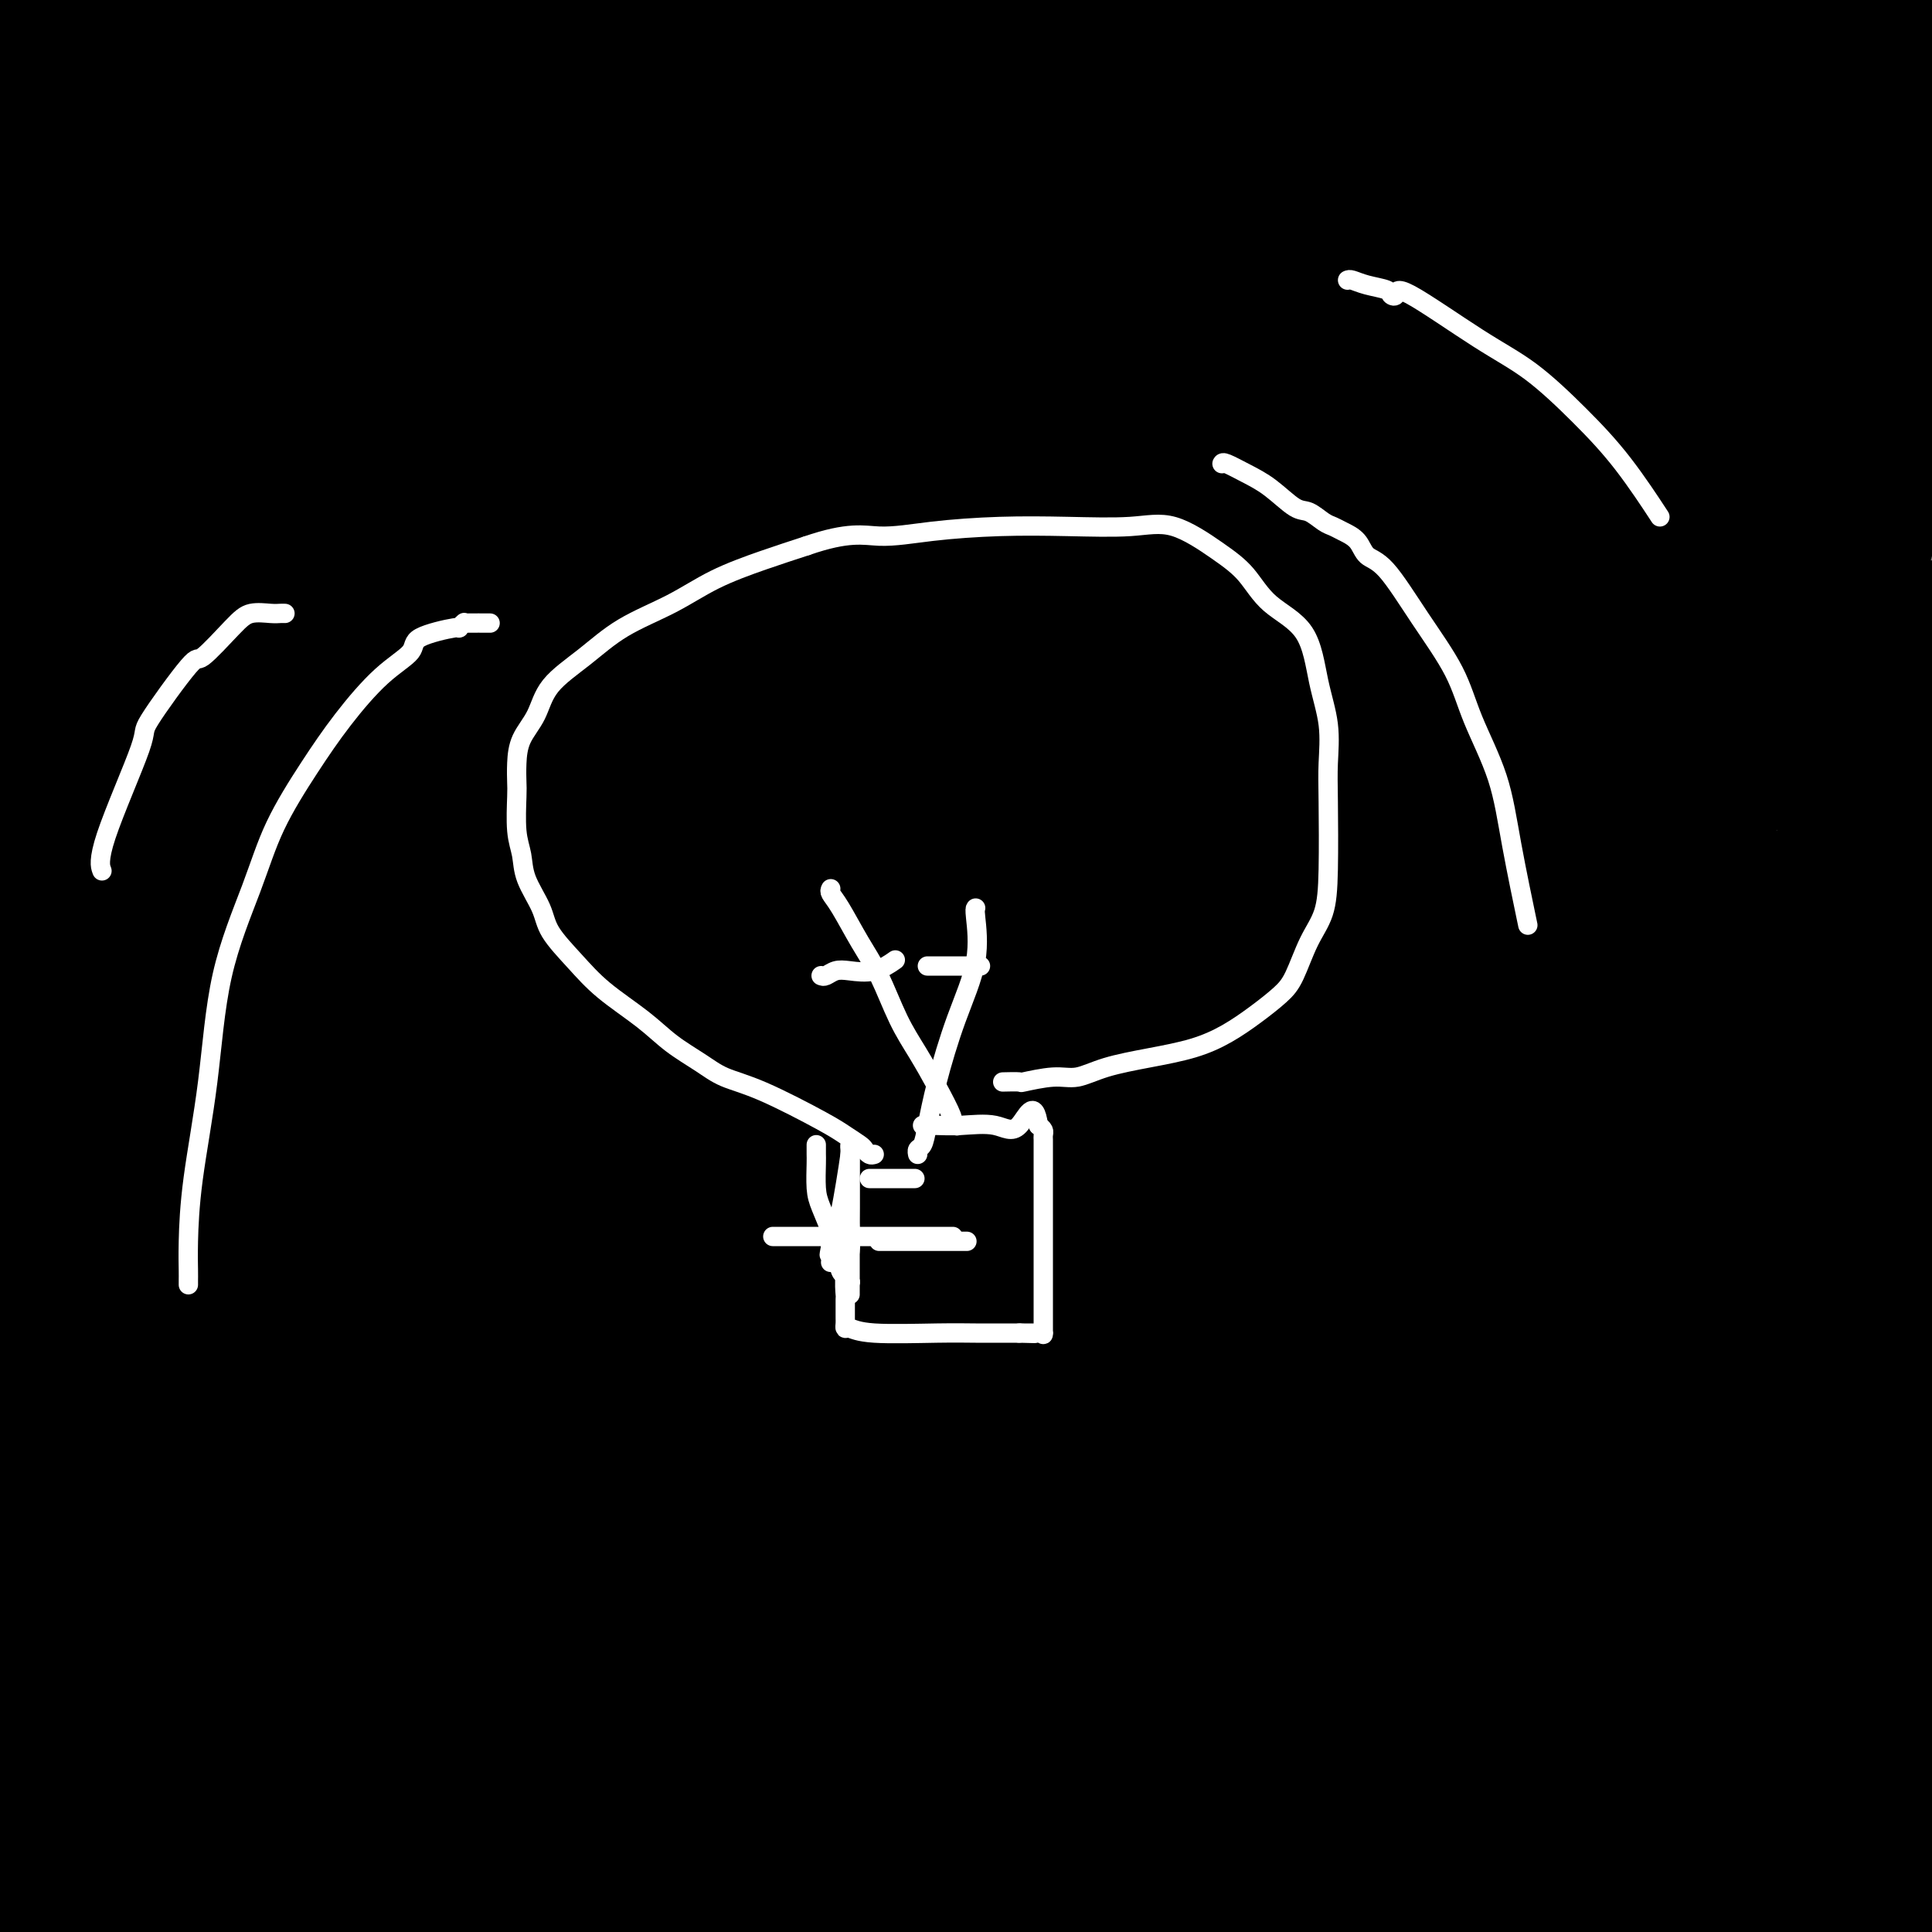 <svg viewBox='0 0 400 400' version='1.1' xmlns='http://www.w3.org/2000/svg' xmlns:xlink='http://www.w3.org/1999/xlink'><rect x="0" y="0" width="400" height="400" fill="#808080" stroke="none"/><g fill='none' stroke='#000000' stroke-width='28' stroke-linecap='round' stroke-linejoin='round'><path d='M50,96c-0.036,0.577 -0.071,1.153 0,2c0.071,0.847 0.249,1.964 0,2c-0.249,0.036 -0.927,-1.010 0,1c0.927,2.010 3.457,7.074 6,11c2.543,3.926 5.099,6.714 9,10c3.901,3.286 9.146,7.072 18,11c8.854,3.928 21.317,8.000 39,12c17.683,4.000 40.585,7.928 66,10c25.415,2.072 53.342,2.289 82,3c28.658,0.711 58.045,1.918 87,0c28.955,-1.918 57.477,-6.959 86,-12'/><path d='M381,130c9.123,0.098 18.246,0.196 0,0c-18.246,-0.196 -63.861,-0.687 -103,1c-39.139,1.687 -71.801,5.552 -102,9c-30.199,3.448 -57.936,6.479 -80,9c-22.064,2.521 -38.454,4.532 -48,6c-9.546,1.468 -12.247,2.395 -14,3c-1.753,0.605 -2.558,0.889 -3,1c-0.442,0.111 -0.522,0.048 1,0c1.522,-0.048 4.644,-0.080 5,0c0.356,0.080 -2.056,0.272 10,-2c12.056,-2.272 38.579,-7.008 63,-11c24.421,-3.992 46.742,-7.241 74,-12c27.258,-4.759 59.455,-11.030 89,-16c29.545,-4.970 56.438,-8.641 75,-11c18.562,-2.359 28.793,-3.408 34,-4c5.207,-0.592 5.391,-0.728 6,-1c0.609,-0.272 1.644,-0.681 -2,0c-3.644,0.681 -11.968,2.450 -32,8c-20.032,5.550 -51.771,14.879 -88,25c-36.229,10.121 -76.946,21.032 -116,31c-39.054,9.968 -76.444,18.991 -106,27c-29.556,8.009 -51.278,15.005 -73,22'/><path d='M9,227c-8.577,-0.131 -17.155,-0.262 0,0c17.155,0.262 60.041,0.915 100,-1c39.959,-1.915 76.989,-6.400 116,-11c39.011,-4.600 80.003,-9.314 110,-14c29.997,-4.686 48.998,-9.343 68,-14'/><path d='M319,193c9.733,-1.156 19.467,-2.311 0,0c-19.467,2.311 -68.133,8.089 -132,18c-63.867,9.911 -142.933,23.956 -222,38'/><path d='M195,244c-20.501,4.329 -41.001,8.658 0,0c41.001,-8.658 143.504,-30.303 176,-36c32.496,-5.697 -5.016,4.552 -1,0c4.016,-4.552 49.559,-23.907 -16,3c-65.559,26.907 -242.222,100.074 -295,127c-52.778,26.926 18.327,7.609 54,0c35.673,-7.609 35.912,-3.510 47,-4c11.088,-0.490 33.025,-5.569 50,-9c16.975,-3.431 28.987,-5.216 41,-7'/><path d='M251,318c16.800,-2.924 13.299,-2.233 13,-2c-0.299,0.233 2.605,0.008 2,0c-0.605,-0.008 -4.717,0.201 -13,2c-8.283,1.799 -20.736,5.190 -34,9c-13.264,3.810 -27.337,8.040 -45,13c-17.663,4.960 -38.915,10.649 -57,16c-18.085,5.351 -33.002,10.362 -43,14c-9.998,3.638 -15.076,5.903 -18,7c-2.924,1.097 -3.692,1.028 -4,1c-0.308,-0.028 -0.154,-0.014 0,0'/><path d='M83,361c0.801,0.113 1.601,0.226 1,0c-0.601,-0.226 -2.604,-0.793 6,-1c8.604,-0.207 27.814,-0.056 47,0c19.186,0.056 38.349,0.015 62,0c23.651,-0.015 51.791,-0.004 84,0c32.209,0.004 68.488,0.001 103,0c34.512,-0.001 67.256,-0.001 100,0'/><path d='M368,367c6.586,-0.517 13.173,-1.035 0,0c-13.173,1.035 -46.105,3.622 -72,6c-25.895,2.378 -44.752,4.547 -62,6c-17.248,1.453 -32.888,2.192 -45,3c-12.112,0.808 -20.697,1.687 -27,2c-6.303,0.313 -10.324,0.059 -12,0c-1.676,-0.059 -1.007,0.075 -1,0c0.007,-0.075 -0.649,-0.360 2,0c2.649,0.360 8.602,1.364 21,2c12.398,0.636 31.241,0.902 53,1c21.759,0.098 46.435,0.026 74,0c27.565,-0.026 58.019,-0.008 84,0c25.981,0.008 47.491,0.004 69,0'/><path d='M332,392c14.512,0.000 29.024,0.000 0,0c-29.024,0.000 -101.583,0.000 -152,0c-50.417,0.000 -78.690,0.000 -109,0c-30.310,0.000 -62.655,0.000 -95,0'/><path d='M121,389c-9.761,0.423 -19.521,0.845 0,0c19.521,-0.845 68.325,-2.959 107,-5c38.675,-2.041 67.221,-4.011 87,-5c19.779,-0.989 30.793,-0.997 37,-1c6.207,-0.003 7.609,-0.001 8,0c0.391,0.001 -0.230,0.000 -1,0c-0.770,-0.000 -1.691,-0.000 -7,0c-5.309,0.000 -15.007,-0.000 -28,0c-12.993,0.000 -29.282,0.000 -46,0c-16.718,-0.000 -33.864,-0.000 -49,0c-15.136,0.000 -28.261,0.002 -54,0c-25.739,-0.002 -64.094,-0.006 -86,0c-21.906,0.006 -27.365,0.023 -33,0c-5.635,-0.023 -11.445,-0.087 -14,0c-2.555,0.087 -1.854,0.326 -1,0c0.854,-0.326 1.862,-1.216 5,-2c3.138,-0.784 8.408,-1.461 19,-3c10.592,-1.539 26.507,-3.940 47,-6c20.493,-2.060 45.565,-3.779 73,-7c27.435,-3.221 57.232,-7.944 90,-13c32.768,-5.056 68.505,-10.445 100,-15c31.495,-4.555 58.747,-8.278 86,-12'/><path d='M318,318c12.286,-0.786 24.571,-1.571 0,0c-24.571,1.571 -86.000,5.500 -140,9c-54.000,3.500 -100.571,6.571 -144,9c-43.429,2.429 -83.714,4.214 -124,6'/><path d='M52,298c-8.148,0.718 -16.297,1.435 0,0c16.297,-1.435 57.038,-5.023 93,-9c35.962,-3.977 67.144,-8.344 99,-12c31.856,-3.656 64.384,-6.600 91,-9c26.616,-2.400 47.319,-4.257 59,-5c11.681,-0.743 14.341,-0.371 17,0'/><path d='M386,263c4.142,0.008 8.284,0.016 0,0c-8.284,-0.016 -28.994,-0.056 -67,0c-38.006,0.056 -93.309,0.207 -134,1c-40.691,0.793 -66.769,2.226 -96,4c-29.231,1.774 -61.616,3.887 -94,6'/><path d='M48,256c-15.157,1.849 -30.314,3.698 0,0c30.314,-3.698 106.098,-12.942 154,-19c47.902,-6.058 67.921,-8.929 90,-13c22.079,-4.071 46.217,-9.342 62,-12c15.783,-2.658 23.209,-2.702 27,-3c3.791,-0.298 3.945,-0.850 4,-1c0.055,-0.150 0.011,0.100 -3,0c-3.011,-0.100 -8.989,-0.552 -25,0c-16.011,0.552 -42.055,2.106 -70,5c-27.945,2.894 -57.789,7.126 -90,10c-32.211,2.874 -66.788,4.389 -100,5c-33.212,0.611 -65.061,0.317 -91,2c-25.939,1.683 -45.970,5.341 -66,9'/><path d='M27,213c-6.928,1.169 -13.857,2.338 0,0c13.857,-2.338 48.499,-8.182 80,-13c31.501,-4.818 59.861,-8.611 87,-13c27.139,-4.389 53.058,-9.373 75,-14c21.942,-4.627 39.908,-8.896 50,-11c10.092,-2.104 12.309,-2.043 14,-2c1.691,0.043 2.855,0.067 2,0c-0.855,-0.067 -3.730,-0.227 -12,0c-8.270,0.227 -21.934,0.840 -42,2c-20.066,1.160 -46.533,2.868 -74,5c-27.467,2.132 -55.933,4.689 -85,7c-29.067,2.311 -58.733,4.374 -81,6c-22.267,1.626 -37.133,2.813 -52,4'/><path d='M26,170c-1.464,0.328 -2.927,0.655 0,0c2.927,-0.655 10.245,-2.294 22,-5c11.755,-2.706 27.949,-6.480 55,-13c27.051,-6.520 64.961,-15.785 92,-23c27.039,-7.215 43.208,-12.378 60,-18c16.792,-5.622 34.206,-11.702 46,-15c11.794,-3.298 17.966,-3.812 21,-4c3.034,-0.188 2.928,-0.048 3,0c0.072,0.048 0.321,0.006 -1,0c-1.321,-0.006 -4.213,0.025 -6,0c-1.787,-0.025 -2.471,-0.106 -13,0c-10.529,0.106 -30.905,0.400 -54,0c-23.095,-0.400 -48.910,-1.492 -75,0c-26.090,1.492 -52.454,5.569 -86,9c-33.546,3.431 -74.273,6.215 -115,9'/><path d='M8,100c-7.021,1.123 -14.041,2.246 0,0c14.041,-2.246 49.145,-7.860 84,-13c34.855,-5.140 69.461,-9.807 108,-15c38.539,-5.193 81.011,-10.912 119,-17c37.989,-6.088 71.494,-12.544 105,-19'/><path d='M386,22c6.033,0.061 12.066,0.121 0,0c-12.066,-0.121 -42.232,-0.425 -68,0c-25.768,0.425 -47.138,1.578 -71,2c-23.862,0.422 -50.216,0.113 -69,0c-18.784,-0.113 -29.999,-0.030 -37,0c-7.001,0.030 -9.790,0.008 -11,0c-1.210,-0.008 -0.842,-0.002 0,0c0.842,0.002 2.157,0.001 6,0c3.843,-0.001 10.214,-0.000 16,0c5.786,0.000 10.987,0.000 22,0c11.013,-0.000 27.839,-0.000 38,0c10.161,0.000 13.659,0.000 16,0c2.341,-0.000 3.526,-0.000 4,0c0.474,0.000 0.237,0.000 0,0'/><path d='M12,61c-1.631,0.124 -3.262,0.248 0,0c3.262,-0.248 11.418,-0.868 20,-1c8.582,-0.132 17.590,0.224 29,0c11.410,-0.224 25.223,-1.030 41,-2c15.777,-0.970 33.517,-2.106 54,-4c20.483,-1.894 43.708,-4.545 66,-7c22.292,-2.455 43.652,-4.713 61,-6c17.348,-1.287 30.686,-1.602 40,-2c9.314,-0.398 14.604,-0.877 18,-1c3.396,-0.123 4.898,0.111 4,0c-0.898,-0.111 -4.196,-0.566 -9,-1c-4.804,-0.434 -11.115,-0.848 -18,-1c-6.885,-0.152 -14.344,-0.041 -26,0c-11.656,0.041 -27.508,0.011 -43,0c-15.492,-0.011 -30.624,-0.003 -45,0c-14.376,0.003 -27.998,0.002 -40,0c-12.002,-0.002 -22.386,-0.005 -31,0c-8.614,0.005 -15.458,0.019 -20,0c-4.542,-0.019 -6.782,-0.072 -8,0c-1.218,0.072 -1.415,0.267 -2,0c-0.585,-0.267 -1.557,-0.998 0,-1c1.557,-0.002 5.642,0.723 12,0c6.358,-0.723 14.988,-2.895 28,-4c13.012,-1.105 30.405,-1.141 49,-1c18.595,0.141 38.391,0.461 58,0c19.609,-0.461 39.031,-1.703 54,-3c14.969,-1.297 25.484,-2.648 36,-4'/><path d='M340,23c15.655,-1.309 9.792,-1.083 8,-1c-1.792,0.083 0.488,0.022 -1,0c-1.488,-0.022 -6.742,-0.006 -16,0c-9.258,0.006 -22.519,0.002 -39,0c-16.481,-0.002 -36.183,-0.000 -55,0c-18.817,0.000 -36.750,0.000 -53,0c-16.250,-0.000 -30.818,-0.000 -45,0c-14.182,0.000 -27.980,0.000 -38,0c-10.020,-0.000 -16.263,-0.000 -22,0c-5.737,0.000 -10.967,0.000 -14,0c-3.033,-0.000 -3.869,-0.000 -4,0c-0.131,0.000 0.442,0.000 -1,0c-1.442,-0.000 -4.898,-0.000 -8,0c-3.102,0.000 -5.849,0.000 -9,0c-3.151,-0.000 -6.705,-0.000 -11,0c-4.295,0.000 -9.333,0.000 -14,0c-4.667,-0.000 -8.965,-0.000 -12,0c-3.035,0.000 -4.808,0.001 -5,0c-0.192,-0.001 1.196,-0.004 6,0c4.804,0.004 13.025,0.015 20,0c6.975,-0.015 12.703,-0.057 35,0c22.297,0.057 61.162,0.211 91,0c29.838,-0.211 50.647,-0.789 73,-1c22.353,-0.211 46.249,-0.057 66,0c19.751,0.057 35.357,0.016 45,0c9.643,-0.016 13.321,-0.008 17,0'/><path d='M354,21c55.714,-0.155 18.500,-0.041 3,0c-15.500,0.041 -9.284,0.011 -7,0c2.284,-0.011 0.637,-0.003 -20,0c-20.637,0.003 -60.264,0.001 -76,0c-15.736,-0.001 -7.583,-0.000 -35,0c-27.417,0.000 -90.405,0.000 -135,0c-44.595,-0.000 -70.798,-0.000 -97,0'/><path d='M40,12c-11.333,1.067 -22.667,2.133 0,0c22.667,-2.133 79.333,-7.467 117,-11c37.667,-3.533 56.333,-5.267 75,-7'/><path d='M388,1c5.243,-0.577 10.487,-1.153 0,0c-10.487,1.153 -36.704,4.036 -61,7c-24.296,2.964 -46.670,6.010 -71,9c-24.330,2.990 -50.616,5.923 -75,9c-24.384,3.077 -46.865,6.296 -65,9c-18.135,2.704 -31.925,4.893 -38,6c-6.075,1.107 -4.435,1.133 -4,1c0.435,-0.133 -0.333,-0.427 2,0c2.333,0.427 7.769,1.573 16,2c8.231,0.427 19.258,0.135 37,0c17.742,-0.135 42.200,-0.113 71,0c28.800,0.113 61.943,0.318 97,0c35.057,-0.318 72.029,-1.159 109,-2'/><path d='M323,55c9.451,-1.273 18.903,-2.545 0,0c-18.903,2.545 -66.159,8.909 -107,15c-40.841,6.091 -75.265,11.909 -107,18c-31.735,6.091 -60.781,12.455 -79,16c-18.219,3.545 -25.609,4.273 -33,5'/><path d='M7,111c-3.571,-0.124 -7.143,-0.249 0,0c7.143,0.249 25.000,0.871 51,1c26.000,0.129 60.144,-0.233 95,0c34.856,0.233 70.423,1.063 108,-1c37.577,-2.063 77.165,-7.018 107,-10c29.835,-2.982 49.918,-3.991 70,-5'/><path d='M368,97c12.638,-1.415 25.277,-2.829 0,0c-25.277,2.829 -88.468,9.903 -134,15c-45.532,5.097 -73.405,8.217 -89,10c-15.595,1.783 -18.911,2.230 -40,5c-21.089,2.770 -59.950,7.862 -77,10c-17.050,2.138 -12.288,1.322 -11,1c1.288,-0.322 -0.897,-0.151 -1,0c-0.103,0.151 1.878,0.280 5,0c3.122,-0.280 7.387,-0.971 12,-2c4.613,-1.029 9.575,-2.395 14,-4c4.425,-1.605 8.313,-3.448 12,-5c3.687,-1.552 7.172,-2.814 9,-4c1.828,-1.186 1.997,-2.295 2,-3c0.003,-0.705 -0.162,-1.005 0,-2c0.162,-0.995 0.651,-2.684 0,-4c-0.651,-1.316 -2.442,-2.260 -6,-5c-3.558,-2.740 -8.884,-7.276 -12,-11c-3.116,-3.724 -4.021,-6.635 -6,-10c-1.979,-3.365 -5.031,-7.182 -8,-11c-2.969,-3.818 -5.853,-7.636 -9,-12c-3.147,-4.364 -6.556,-9.273 -10,-13c-3.444,-3.727 -6.921,-6.271 -9,-8c-2.079,-1.729 -2.759,-2.644 -3,-3c-0.241,-0.356 -0.045,-0.152 0,0c0.045,0.152 -0.063,0.254 0,2c0.063,1.746 0.295,5.138 0,13c-0.295,7.862 -1.118,20.194 0,29c1.118,8.806 4.177,14.088 6,19c1.823,4.912 2.412,9.456 3,14'/><path d='M16,118c1.663,7.444 1.320,9.554 2,12c0.680,2.446 2.383,5.226 3,7c0.617,1.774 0.147,2.540 0,3c-0.147,0.460 0.027,0.615 0,0c-0.027,-0.615 -0.256,-1.999 0,-5c0.256,-3.001 0.996,-7.619 0,-19c-0.996,-11.381 -3.730,-29.526 -7,-44c-3.270,-14.474 -7.077,-25.278 -10,-35c-2.923,-9.722 -4.961,-18.361 -7,-27'/><path d='M7,17c-0.999,-2.067 -1.997,-4.134 0,0c1.997,4.134 6.990,14.470 11,22c4.010,7.530 7.037,12.253 11,17c3.963,4.747 8.861,9.519 12,12c3.139,2.481 4.518,2.670 6,3c1.482,0.330 3.065,0.801 4,1c0.935,0.199 1.221,0.124 2,0c0.779,-0.124 2.051,-0.299 3,-1c0.949,-0.701 1.574,-1.928 2,-4c0.426,-2.072 0.654,-4.990 1,-8c0.346,-3.010 0.812,-6.111 1,-9c0.188,-2.889 0.099,-5.566 0,-7c-0.099,-1.434 -0.207,-1.623 0,-2c0.207,-0.377 0.728,-0.940 0,-1c-0.728,-0.060 -2.707,0.385 -5,2c-2.293,1.615 -4.902,4.400 -9,8c-4.098,3.600 -9.685,8.015 -12,11c-2.315,2.985 -1.358,4.541 -1,6c0.358,1.459 0.116,2.823 0,4c-0.116,1.177 -0.108,2.168 0,3c0.108,0.832 0.315,1.504 1,2c0.685,0.496 1.846,0.816 3,1c1.154,0.184 2.299,0.230 4,0c1.701,-0.230 3.958,-0.738 6,-2c2.042,-1.262 3.871,-3.280 5,-5c1.129,-1.720 1.560,-3.144 2,-5c0.440,-1.856 0.889,-4.144 1,-8c0.111,-3.856 -0.114,-9.281 0,-13c0.114,-3.719 0.569,-5.732 0,-8c-0.569,-2.268 -2.163,-4.791 -4,-7c-1.837,-2.209 -3.919,-4.105 -6,-6'/><path d='M45,23c-2.879,-3.083 -5.076,-4.292 -7,-5c-1.924,-0.708 -3.577,-0.917 -5,-1c-1.423,-0.083 -2.618,-0.039 -3,0c-0.382,0.039 0.047,0.075 -1,0c-1.047,-0.075 -3.572,-0.261 -6,0c-2.428,0.261 -4.759,0.970 -7,2c-2.241,1.030 -4.390,2.383 -6,3c-1.610,0.617 -2.680,0.498 -3,0c-0.320,-0.498 0.111,-1.376 0,-3c-0.111,-1.624 -0.763,-3.994 -1,-6c-0.237,-2.006 -0.060,-3.648 0,-5c0.060,-1.352 0.003,-2.415 0,-3c-0.003,-0.585 0.047,-0.693 0,-1c-0.047,-0.307 -0.193,-0.814 0,-1c0.193,-0.186 0.724,-0.050 1,0c0.276,0.050 0.297,0.016 1,0c0.703,-0.016 2.089,-0.013 4,0c1.911,0.013 4.349,0.035 8,0c3.651,-0.035 8.517,-0.128 14,0c5.483,0.128 11.583,0.478 18,1c6.417,0.522 13.151,1.218 22,2c8.849,0.782 19.814,1.652 33,2c13.186,0.348 28.593,0.174 44,0'/><path d='M151,8c28.069,0.710 39.740,-0.016 54,0c14.260,0.016 31.108,0.774 56,0c24.892,-0.774 57.826,-3.078 79,-6c21.174,-2.922 30.587,-6.461 40,-10'/><path d='M364,2c4.461,-2.318 8.921,-4.636 0,0c-8.921,4.636 -31.225,16.226 -69,27c-37.775,10.774 -91.022,20.733 -125,27c-33.978,6.267 -48.685,8.842 -60,10c-11.315,1.158 -19.236,0.899 -24,1c-4.764,0.101 -6.371,0.563 -7,1c-0.629,0.437 -0.279,0.848 0,1c0.279,0.152 0.487,0.046 4,0c3.513,-0.046 10.331,-0.033 18,0c7.669,0.033 16.190,0.086 31,0c14.810,-0.086 35.908,-0.312 56,0c20.092,0.312 39.179,1.161 75,-1c35.821,-2.161 88.378,-7.332 119,-11c30.622,-3.668 39.311,-5.834 48,-8'/><path d='M305,73c2.681,-0.365 5.362,-0.729 0,0c-5.362,0.729 -18.766,2.552 -41,6c-22.234,3.448 -53.298,8.521 -80,13c-26.702,4.479 -49.041,8.363 -70,14c-20.959,5.637 -40.536,13.025 -49,16c-8.464,2.975 -5.814,1.536 -4,1c1.814,-0.536 2.791,-0.168 7,0c4.209,0.168 11.649,0.138 24,0c12.351,-0.138 29.613,-0.382 48,0c18.387,0.382 37.897,1.391 60,0c22.103,-1.391 46.797,-5.182 73,-9c26.203,-3.818 53.915,-7.662 76,-11c22.085,-3.338 38.542,-6.169 55,-9'/><path d='M327,93c1.585,-0.000 3.170,-0.000 0,0c-3.170,0.000 -11.094,0.000 -35,0c-23.906,-0.000 -63.795,-0.000 -86,0c-22.205,0.000 -26.726,0.000 -32,0c-5.274,-0.000 -11.300,-0.000 -14,0c-2.700,0.000 -2.073,0.001 -2,0c0.073,-0.001 -0.407,-0.004 0,0c0.407,0.004 1.702,0.015 5,0c3.298,-0.015 8.599,-0.054 12,0c3.401,0.054 4.903,0.202 6,0c1.097,-0.202 1.789,-0.755 2,-1c0.211,-0.245 -0.058,-0.181 -2,-1c-1.942,-0.819 -5.557,-2.522 -10,-4c-4.443,-1.478 -9.713,-2.731 -16,-4c-6.287,-1.269 -13.592,-2.552 -22,-4c-8.408,-1.448 -17.921,-3.060 -28,-5c-10.079,-1.940 -20.724,-4.209 -29,-6c-8.276,-1.791 -14.182,-3.103 -20,-5c-5.818,-1.897 -11.549,-4.380 -16,-6c-4.451,-1.620 -7.623,-2.377 -10,-3c-2.377,-0.623 -3.959,-1.110 -5,-2c-1.041,-0.890 -1.539,-2.182 -2,-3c-0.461,-0.818 -0.883,-1.161 -2,-2c-1.117,-0.839 -2.929,-2.172 -4,-3c-1.071,-0.828 -1.400,-1.150 -3,-2c-1.600,-0.850 -4.469,-2.229 -6,-3c-1.531,-0.771 -1.723,-0.935 -1,-1c0.723,-0.065 2.362,-0.033 4,0'/><path d='M11,38c3.060,-0.337 9.211,-0.678 15,0c5.789,0.678 11.216,2.377 25,3c13.784,0.623 35.924,0.171 49,0c13.076,-0.171 17.089,-0.061 25,0c7.911,0.061 19.719,0.072 25,0c5.281,-0.072 4.036,-0.228 4,0c-0.036,0.228 1.137,0.839 2,1c0.863,0.161 1.414,-0.129 2,0c0.586,0.129 1.206,0.675 5,2c3.794,1.325 10.763,3.427 18,5c7.237,1.573 14.743,2.618 27,4c12.257,1.382 29.265,3.102 48,4c18.735,0.898 39.198,0.972 62,1c22.802,0.028 47.943,0.008 78,0c30.057,-0.008 65.028,-0.004 100,0'/><path d='M374,76c3.967,0.000 7.934,0.000 0,0c-7.934,0.000 -27.770,0.000 -44,0c-16.230,0.000 -28.854,0.000 -38,0c-9.146,0.000 -14.813,0.000 -19,0c-4.187,0.000 -6.894,0.000 -8,0c-1.106,0.000 -0.611,0.000 -1,0c-0.389,0.000 -1.661,0.000 1,0c2.661,0.000 9.255,0.000 17,0c7.745,0.000 16.641,0.000 41,0c24.359,0.000 64.179,0.000 104,0'/><path d='M296,83c11.589,-0.893 23.179,-1.786 0,0c-23.179,1.786 -81.125,6.250 -131,10c-49.875,3.750 -91.679,6.786 -131,9c-39.321,2.214 -76.161,3.607 -113,5'/><path d='M-1,114c-13.481,-0.000 -26.962,-0.000 0,0c26.962,0.000 94.366,0.002 130,0c35.634,-0.002 39.499,-0.006 43,0c3.501,0.006 6.638,0.022 8,0c1.362,-0.022 0.949,-0.081 -2,0c-2.949,0.081 -8.435,0.303 -15,1c-6.565,0.697 -14.209,1.869 -22,2c-7.791,0.131 -15.727,-0.779 -28,0c-12.273,0.779 -28.881,3.248 -47,6c-18.119,2.752 -37.748,5.786 -58,9c-20.252,3.214 -41.126,6.607 -62,10'/><path d='M16,159c-2.103,-0.026 -4.206,-0.051 0,0c4.206,0.051 14.720,0.180 22,0c7.280,-0.180 11.326,-0.668 14,-1c2.674,-0.332 3.977,-0.510 4,-1c0.023,-0.490 -1.234,-1.294 -4,-2c-2.766,-0.706 -7.040,-1.313 -12,-2c-4.960,-0.687 -10.605,-1.454 -17,-2c-6.395,-0.546 -13.542,-0.870 -23,-1c-9.458,-0.130 -21.229,-0.065 -33,0'/><path d='M4,150c-2.507,0.002 -5.014,0.004 0,0c5.014,-0.004 17.549,-0.015 26,0c8.451,0.015 12.817,0.057 15,0c2.183,-0.057 2.183,-0.211 2,0c-0.183,0.211 -0.549,0.788 -9,3c-8.451,2.212 -24.986,6.061 -38,9c-13.014,2.939 -22.507,4.970 -32,7'/><path d='M30,175c-6.447,-0.018 -12.893,-0.035 0,0c12.893,0.035 45.126,0.123 75,-2c29.874,-2.123 57.389,-6.456 90,-10c32.611,-3.544 70.317,-6.298 106,-10c35.683,-3.702 69.341,-8.351 103,-13'/><path d='M365,113c5.845,-0.800 11.690,-1.601 0,0c-11.690,1.601 -40.915,5.603 -58,8c-17.085,2.397 -22.030,3.188 -25,4c-2.970,0.812 -3.964,1.643 -5,2c-1.036,0.357 -2.112,0.239 -1,0c1.112,-0.239 4.414,-0.600 7,0c2.586,0.600 4.455,2.161 12,3c7.545,0.839 20.765,0.957 32,1c11.235,0.043 20.486,0.012 31,0c10.514,-0.012 22.290,-0.003 32,0c9.710,0.003 17.355,0.002 25,0'/><path d='M394,130c4.488,0.003 8.975,0.007 0,0c-8.975,-0.007 -31.413,-0.024 -45,0c-13.587,0.024 -18.324,0.091 -22,0c-3.676,-0.091 -6.291,-0.339 -8,0c-1.709,0.339 -2.512,1.264 -1,1c1.512,-0.264 5.338,-1.718 9,-3c3.662,-1.282 7.160,-2.392 12,-4c4.840,-1.608 11.021,-3.714 17,-5c5.979,-1.286 11.757,-1.751 17,-3c5.243,-1.249 9.951,-3.280 12,-4c2.049,-0.720 1.437,-0.128 1,0c-0.437,0.128 -0.701,-0.208 -1,0c-0.299,0.208 -0.632,0.959 -2,2c-1.368,1.041 -3.770,2.373 -6,4c-2.230,1.627 -4.288,3.549 -6,5c-1.712,1.451 -3.078,2.431 -4,3c-0.922,0.569 -1.399,0.727 -2,1c-0.601,0.273 -1.326,0.661 -1,1c0.326,0.339 1.703,0.630 3,1c1.297,0.370 2.513,0.820 13,1c10.487,0.180 30.243,0.090 50,0'/><path d='M392,149c4.672,-1.550 9.345,-3.101 0,0c-9.345,3.101 -32.706,10.852 -50,17c-17.294,6.148 -28.521,10.691 -38,14c-9.479,3.309 -17.211,5.384 -20,6c-2.789,0.616 -0.636,-0.226 3,0c3.636,0.226 8.756,1.519 14,2c5.244,0.481 10.612,0.150 19,0c8.388,-0.150 19.797,-0.117 34,-1c14.203,-0.883 31.201,-2.681 45,-4c13.799,-1.319 24.400,-2.160 35,-3'/><path d='M390,195c9.576,-1.804 19.151,-3.609 0,0c-19.151,3.609 -67.030,12.631 -89,17c-21.970,4.369 -18.032,4.083 -24,6c-5.968,1.917 -21.841,6.036 -30,8c-8.159,1.964 -8.604,1.772 -9,2c-0.396,0.228 -0.743,0.875 -1,1c-0.257,0.125 -0.425,-0.273 6,0c6.425,0.273 19.444,1.218 32,0c12.556,-1.218 24.650,-4.597 41,-8c16.350,-3.403 36.957,-6.829 56,-10c19.043,-3.171 36.521,-6.085 54,-9'/><path d='M363,227c0.865,-0.247 1.729,-0.493 0,0c-1.729,0.493 -6.052,1.726 -25,8c-18.948,6.274 -52.522,17.590 -70,24c-17.478,6.410 -18.860,7.916 -21,9c-2.140,1.084 -5.037,1.748 -6,2c-0.963,0.252 0.008,0.093 2,0c1.992,-0.093 5.003,-0.119 10,-1c4.997,-0.881 11.979,-2.618 23,-5c11.021,-2.382 26.083,-5.411 43,-9c16.917,-3.589 35.691,-7.740 53,-11c17.309,-3.260 33.155,-5.630 49,-8'/><path d='M394,247c13.164,-3.251 26.329,-6.501 0,0c-26.329,6.501 -92.151,22.754 -123,30c-30.849,7.246 -26.724,5.486 -43,10c-16.276,4.514 -52.955,15.300 -80,23c-27.045,7.700 -44.458,12.312 -55,15c-10.542,2.688 -14.213,3.452 -16,4c-1.787,0.548 -1.689,0.880 -1,1c0.689,0.120 1.971,0.028 7,0c5.029,-0.028 13.805,0.008 28,-2c14.195,-2.008 33.807,-6.058 56,-10c22.193,-3.942 46.966,-7.774 69,-11c22.034,-3.226 41.328,-5.844 58,-9c16.672,-3.156 30.722,-6.850 39,-9c8.278,-2.150 10.784,-2.756 13,-3c2.216,-0.244 4.140,-0.126 3,0c-1.140,0.126 -5.346,0.258 -8,1c-2.654,0.742 -3.757,2.093 -25,9c-21.243,6.907 -62.627,19.371 -95,27c-32.373,7.629 -55.736,10.422 -80,14c-24.264,3.578 -49.428,7.940 -65,11c-15.572,3.060 -21.553,4.816 -25,6c-3.447,1.184 -4.360,1.795 -5,2c-0.640,0.205 -1.007,0.003 1,0c2.007,-0.003 6.386,0.191 10,0c3.614,-0.191 6.461,-0.769 8,-1c1.539,-0.231 1.769,-0.116 2,0'/><path d='M67,355c3.643,-0.142 2.249,0.003 1,0c-1.249,-0.003 -2.354,-0.156 -3,0c-0.646,0.156 -0.833,0.619 -9,0c-8.167,-0.619 -24.314,-2.321 -32,-3c-7.686,-0.679 -6.910,-0.337 -10,-2c-3.090,-1.663 -10.045,-5.332 -17,-9'/><path d='M1,345c-0.121,-0.197 -0.241,-0.394 0,0c0.241,0.394 0.845,1.379 1,2c0.155,0.621 -0.138,0.878 0,1c0.138,0.122 0.706,0.111 1,-1c0.294,-1.111 0.313,-3.320 1,-7c0.687,-3.680 2.040,-8.831 3,-14c0.960,-5.169 1.525,-10.355 2,-17c0.475,-6.645 0.859,-14.750 1,-22c0.141,-7.250 0.039,-13.644 0,-19c-0.039,-5.356 -0.014,-9.675 0,-13c0.014,-3.325 0.017,-5.658 0,-7c-0.017,-1.342 -0.054,-1.694 0,-1c0.054,0.694 0.200,2.433 0,7c-0.200,4.567 -0.746,11.960 -2,23c-1.254,11.040 -3.215,25.726 -5,38c-1.785,12.274 -3.392,22.137 -5,32'/><path d='M0,353c-0.684,2.562 -1.367,5.124 0,0c1.367,-5.124 4.786,-17.935 9,-30c4.214,-12.065 9.224,-23.383 14,-33c4.776,-9.617 9.318,-17.532 13,-24c3.682,-6.468 6.503,-11.488 8,-14c1.497,-2.512 1.669,-2.517 2,-3c0.331,-0.483 0.820,-1.443 1,-1c0.180,0.443 0.050,2.290 0,7c-0.050,4.710 -0.021,12.283 0,20c0.021,7.717 0.034,15.578 0,23c-0.034,7.422 -0.114,14.404 0,20c0.114,5.596 0.423,9.804 0,13c-0.423,3.196 -1.579,5.378 -2,7c-0.421,1.622 -0.108,2.682 0,3c0.108,0.318 0.010,-0.106 0,-1c-0.010,-0.894 0.067,-2.257 0,-8c-0.067,-5.743 -0.277,-15.865 0,-23c0.277,-7.135 1.040,-11.284 2,-16c0.960,-4.716 2.117,-10.000 3,-13c0.883,-3.000 1.491,-3.715 1,-4c-0.491,-0.285 -2.080,-0.138 -4,2c-1.920,2.138 -4.171,6.268 -7,12c-2.829,5.732 -6.237,13.066 -10,21c-3.763,7.934 -7.882,16.467 -12,25'/><path d='M18,336c-5.600,11.422 -8.600,16.978 -12,23c-3.400,6.022 -7.200,12.511 -11,19'/><path d='M1,386c-2.057,1.648 -4.115,3.295 0,0c4.115,-3.295 14.402,-11.533 28,-21c13.598,-9.467 30.506,-20.164 52,-31c21.494,-10.836 47.575,-21.812 70,-31c22.425,-9.188 41.195,-16.589 57,-23c15.805,-6.411 28.645,-11.832 34,-14c5.355,-2.168 3.226,-1.085 1,-1c-2.226,0.085 -4.548,-0.830 -8,0c-3.452,0.830 -8.033,3.403 -13,6c-4.967,2.597 -10.320,5.218 -21,11c-10.680,5.782 -26.686,14.727 -43,23c-16.314,8.273 -32.936,15.876 -47,22c-14.064,6.124 -25.572,10.770 -33,14c-7.428,3.230 -10.778,5.043 -13,6c-2.222,0.957 -3.318,1.056 -4,1c-0.682,-0.056 -0.950,-0.268 0,-2c0.950,-1.732 3.120,-4.983 5,-8c1.880,-3.017 3.472,-5.800 5,-9c1.528,-3.200 2.992,-6.819 4,-9c1.008,-2.181 1.559,-2.925 2,-4c0.441,-1.075 0.773,-2.482 1,-4c0.227,-1.518 0.351,-3.148 0,-4c-0.351,-0.852 -1.175,-0.926 -2,-1'/><path d='M76,307c-0.971,-1.393 -2.897,-0.374 -4,0c-1.103,0.374 -1.382,0.103 -2,0c-0.618,-0.103 -1.575,-0.039 -2,0c-0.425,0.039 -0.318,0.052 -1,0c-0.682,-0.052 -2.154,-0.168 -1,1c1.154,1.168 4.935,3.620 8,5c3.065,1.380 5.414,1.689 5,2c-0.414,0.311 -3.593,0.623 9,1c12.593,0.377 40.957,0.819 53,1c12.043,0.181 7.764,0.100 29,0c21.236,-0.100 67.987,-0.219 102,-1c34.013,-0.781 55.290,-2.223 78,-3c22.710,-0.777 46.855,-0.888 71,-1'/><path d='M363,337c2.334,-0.686 4.667,-1.372 0,0c-4.667,1.372 -16.335,4.802 -39,10c-22.665,5.198 -56.329,12.162 -81,17c-24.671,4.838 -40.351,7.548 -52,9c-11.649,1.452 -19.267,1.646 -23,2c-3.733,0.354 -3.582,0.867 -4,1c-0.418,0.133 -1.407,-0.116 -1,0c0.407,0.116 2.208,0.597 5,0c2.792,-0.597 6.575,-2.271 12,-3c5.425,-0.729 12.493,-0.512 22,-2c9.507,-1.488 21.451,-4.682 35,-7c13.549,-2.318 28.701,-3.759 44,-6c15.299,-2.241 30.745,-5.280 47,-8c16.255,-2.720 33.319,-5.121 41,-6c7.681,-0.879 5.978,-0.237 6,0c0.022,0.237 1.768,0.069 1,0c-0.768,-0.069 -4.049,-0.040 -7,0c-2.951,0.040 -5.572,0.090 -8,0c-2.428,-0.090 -4.665,-0.320 -6,0c-1.335,0.320 -1.770,1.191 -1,0c0.770,-1.191 2.745,-4.444 4,-6c1.255,-1.556 1.790,-1.414 3,-3c1.210,-1.586 3.096,-4.899 4,-8c0.904,-3.101 0.825,-5.991 1,-8c0.175,-2.009 0.604,-3.136 0,-5c-0.604,-1.864 -2.239,-4.463 -3,-6c-0.761,-1.537 -0.646,-2.010 -1,-3c-0.354,-0.990 -1.177,-2.495 -2,-4'/><path d='M360,301c-1.153,-3.702 -1.037,-3.958 -1,-5c0.037,-1.042 -0.005,-2.869 0,-5c0.005,-2.131 0.057,-4.566 0,-7c-0.057,-2.434 -0.224,-4.869 1,-8c1.224,-3.131 3.838,-6.960 5,-9c1.162,-2.040 0.870,-2.291 1,-4c0.130,-1.709 0.681,-4.878 1,-6c0.319,-1.122 0.408,-0.199 1,0c0.592,0.199 1.689,-0.325 3,2c1.311,2.325 2.836,7.499 5,14c2.164,6.501 4.967,14.327 9,23c4.033,8.673 9.295,18.192 13,25c3.705,6.808 5.852,10.904 8,15'/><path d='M393,245c0.307,3.135 0.614,6.271 0,0c-0.614,-6.271 -2.151,-21.948 -4,-35c-1.849,-13.052 -4.012,-23.480 -5,-32c-0.988,-8.520 -0.801,-15.134 -1,-20c-0.199,-4.866 -0.785,-7.985 -1,-10c-0.215,-2.015 -0.057,-2.926 0,-3c0.057,-0.074 0.015,0.688 0,4c-0.015,3.312 -0.004,9.174 0,18c0.004,8.826 -0.000,20.615 0,33c0.000,12.385 0.004,25.364 0,38c-0.004,12.636 -0.016,24.928 0,35c0.016,10.072 0.059,17.926 0,25c-0.059,7.074 -0.221,13.370 0,18c0.221,4.630 0.823,7.595 1,9c0.177,1.405 -0.072,1.249 0,1c0.072,-0.249 0.464,-0.592 1,-4c0.536,-3.408 1.215,-9.882 2,-17c0.785,-7.118 1.675,-14.881 2,-24c0.325,-9.119 0.086,-19.594 0,-31c-0.086,-11.406 -0.020,-23.744 0,-36c0.020,-12.256 -0.006,-24.430 0,-34c0.006,-9.570 0.043,-16.534 0,-23c-0.043,-6.466 -0.165,-12.433 0,-16c0.165,-3.567 0.619,-4.733 1,-5c0.381,-0.267 0.691,0.367 1,1'/><path d='M390,137c0.111,-19.837 -0.613,2.569 0,15c0.613,12.431 2.562,14.885 3,21c0.438,6.115 -0.633,15.891 0,23c0.633,7.109 2.972,11.550 0,28c-2.972,16.450 -11.255,44.910 -15,57c-3.745,12.090 -2.951,7.809 -4,15c-1.049,7.191 -3.941,25.853 -5,35c-1.059,9.147 -0.284,8.778 0,10c0.284,1.222 0.076,4.034 0,6c-0.076,1.966 -0.020,3.086 0,4c0.020,0.914 0.006,1.624 0,2c-0.006,0.376 -0.002,0.419 0,1c0.002,0.581 0.003,1.700 0,2c-0.003,0.300 -0.011,-0.218 0,0c0.011,0.218 0.041,1.172 0,2c-0.041,0.828 -0.154,1.528 0,2c0.154,0.472 0.576,0.714 1,1c0.424,0.286 0.851,0.617 1,1c0.149,0.383 0.021,0.819 0,1c-0.021,0.181 0.064,0.109 1,-1c0.936,-1.109 2.723,-3.253 5,-6c2.277,-2.747 5.044,-6.095 8,-9c2.956,-2.905 6.102,-5.366 8,-7c1.898,-1.634 2.550,-2.440 3,-3c0.450,-0.560 0.700,-0.874 1,-1c0.300,-0.126 0.650,-0.063 1,0'/><path d='M398,336c4.264,-4.093 0.924,-1.824 0,0c-0.924,1.824 0.567,3.203 1,4c0.433,0.797 -0.193,1.013 0,2c0.193,0.987 1.204,2.744 0,4c-1.204,1.256 -4.622,2.011 -7,3c-2.378,0.989 -3.717,2.212 -14,2c-10.283,-0.212 -29.510,-1.860 -40,-3c-10.490,-1.140 -12.242,-1.774 -15,-3c-2.758,-1.226 -6.520,-3.046 -10,-5c-3.480,-1.954 -6.676,-4.044 -8,-5c-1.324,-0.956 -0.775,-0.779 -1,-1c-0.225,-0.221 -1.224,-0.842 -3,-2c-1.776,-1.158 -4.330,-2.855 -5,-4c-0.670,-1.145 0.545,-1.739 -5,-3c-5.545,-1.261 -17.849,-3.189 -29,-4c-11.151,-0.811 -21.148,-0.504 -35,0c-13.852,0.504 -31.558,1.206 -48,3c-16.442,1.794 -31.622,4.680 -41,7c-9.378,2.320 -12.956,4.075 -15,5c-2.044,0.925 -2.554,1.021 -3,1c-0.446,-0.021 -0.826,-0.159 -1,0c-0.174,0.159 -0.141,0.613 0,1c0.141,0.387 0.389,0.705 1,1c0.611,0.295 1.585,0.568 3,1c1.415,0.432 3.269,1.024 7,2c3.731,0.976 9.337,2.336 15,3c5.663,0.664 11.384,0.632 20,1c8.616,0.368 20.127,1.138 33,0c12.873,-1.138 27.106,-4.182 40,-7c12.894,-2.818 24.447,-5.409 36,-8'/><path d='M274,331c18.386,-4.480 26.352,-8.181 34,-11c7.648,-2.819 14.978,-4.756 20,-6c5.022,-1.244 7.737,-1.797 9,-2c1.263,-0.203 1.075,-0.058 1,0c-0.075,0.058 -0.038,0.029 0,0'/></g>
<g fill='none' stroke='#FFFFFF' stroke-width='4' stroke-linecap='round' stroke-linejoin='round'><path d='M176,239c-0.002,-0.085 -0.004,-0.169 0,2c0.004,2.169 0.015,6.592 0,9c-0.015,2.408 -0.057,2.800 0,4c0.057,1.200 0.211,3.208 0,5c-0.211,1.792 -0.789,3.369 -1,5c-0.211,1.631 -0.056,3.315 0,4c0.056,0.685 0.015,0.370 0,1c-0.015,0.630 -0.002,2.206 0,3c0.002,0.794 -0.006,0.805 0,1c0.006,0.195 0.026,0.574 0,1c-0.026,0.426 -0.097,0.899 0,1c0.097,0.101 0.364,-0.169 1,0c0.636,0.169 1.641,0.777 5,1c3.359,0.223 9.071,0.060 13,0c3.929,-0.060 6.074,-0.016 8,0c1.926,0.016 3.634,0.004 5,0c1.366,-0.004 2.390,-0.001 3,0c0.610,0.001 0.805,0.001 1,0'/><path d='M211,276c5.804,0.155 2.316,0.042 1,0c-1.316,-0.042 -0.458,-0.012 0,0c0.458,0.012 0.515,0.006 1,0c0.485,-0.006 1.398,-0.012 2,0c0.602,0.012 0.893,0.043 1,0c0.107,-0.043 0.029,-0.159 0,0c-0.029,0.159 -0.008,0.594 0,0c0.008,-0.594 0.002,-2.218 0,-4c-0.002,-1.782 -0.001,-3.722 0,-6c0.001,-2.278 0.000,-4.894 0,-7c-0.000,-2.106 -0.000,-3.702 0,-6c0.000,-2.298 0.000,-5.298 0,-7c-0.000,-1.702 0.000,-2.106 0,-3c-0.000,-0.894 -0.000,-2.277 0,-3c0.000,-0.723 0.000,-0.785 0,-1c-0.000,-0.215 -0.000,-0.582 0,-1c0.000,-0.418 0.001,-0.885 0,-1c-0.001,-0.115 -0.003,0.124 0,0c0.003,-0.124 0.011,-0.611 0,-1c-0.011,-0.389 -0.041,-0.682 0,-1c0.041,-0.318 0.155,-0.662 0,-1c-0.155,-0.338 -0.577,-0.669 -1,-1'/><path d='M215,233c-0.851,-6.033 -2.480,-1.617 -4,0c-1.520,1.617 -2.933,0.433 -5,0c-2.067,-0.433 -4.789,-0.116 -7,0c-2.211,0.116 -3.912,0.031 -5,0c-1.088,-0.031 -1.562,-0.008 -2,0c-0.438,0.008 -0.839,0.002 -1,0c-0.161,-0.002 -0.080,-0.001 0,0'/><path d='M180,244c0.437,0.000 0.874,0.000 1,0c0.126,0.000 -0.060,0.000 0,0c0.060,-0.000 0.367,-0.000 1,0c0.633,0.000 1.594,0.000 3,0c1.406,0.000 3.259,-0.000 4,0c0.741,0.000 0.371,0.000 0,0'/><path d='M160,256c0.248,0.000 0.497,0.000 1,0c0.503,0.000 1.261,0.000 2,0c0.739,0.000 1.460,0.000 3,0c1.540,0.000 3.898,0.000 6,0c2.102,0.000 3.947,0.000 7,0c3.053,0.000 7.313,-0.000 10,0c2.687,0.000 3.800,0.000 5,0c1.200,0.000 2.486,0.000 3,0c0.514,0.000 0.257,0.000 0,0'/><path d='M181,239c-0.320,0.096 -0.641,0.192 -1,0c-0.359,-0.192 -0.758,-0.670 -1,-1c-0.242,-0.330 -0.329,-0.510 -1,-1c-0.671,-0.490 -1.927,-1.288 -3,-2c-1.073,-0.712 -1.962,-1.337 -5,-3c-3.038,-1.663 -8.223,-4.365 -12,-6c-3.777,-1.635 -6.144,-2.204 -8,-3c-1.856,-0.796 -3.201,-1.821 -5,-3c-1.799,-1.179 -4.051,-2.513 -6,-4c-1.949,-1.487 -3.595,-3.127 -6,-5c-2.405,-1.873 -5.569,-3.981 -8,-6c-2.431,-2.019 -4.129,-3.950 -6,-6c-1.871,-2.050 -3.917,-4.218 -5,-6c-1.083,-1.782 -1.204,-3.177 -2,-5c-0.796,-1.823 -2.266,-4.072 -3,-6c-0.734,-1.928 -0.733,-3.533 -1,-5c-0.267,-1.467 -0.802,-2.797 -1,-5c-0.198,-2.203 -0.057,-5.280 0,-7c0.057,-1.720 0.031,-2.083 0,-3c-0.031,-0.917 -0.069,-2.389 0,-4c0.069,-1.611 0.243,-3.361 1,-5c0.757,-1.639 2.097,-3.168 3,-5c0.903,-1.832 1.371,-3.967 3,-6c1.629,-2.033 4.421,-3.965 7,-6c2.579,-2.035 4.945,-4.172 8,-6c3.055,-1.828 6.798,-3.346 10,-5c3.202,-1.654 5.862,-3.445 9,-5c3.138,-1.555 6.754,-2.873 10,-4c3.246,-1.127 6.123,-2.064 9,-3'/><path d='M167,113c8.788,-3.038 11.759,-2.133 15,-2c3.241,0.133 6.754,-0.504 11,-1c4.246,-0.496 9.226,-0.850 14,-1c4.774,-0.150 9.344,-0.097 14,0c4.656,0.097 9.400,0.237 13,0c3.600,-0.237 6.057,-0.852 9,0c2.943,0.852 6.374,3.169 9,5c2.626,1.831 4.448,3.176 6,5c1.552,1.824 2.832,4.128 5,6c2.168,1.872 5.222,3.311 7,6c1.778,2.689 2.281,6.628 3,10c0.719,3.372 1.655,6.176 2,9c0.345,2.824 0.098,5.670 0,8c-0.098,2.330 -0.046,4.146 0,8c0.046,3.854 0.085,9.745 0,14c-0.085,4.255 -0.296,6.875 -1,9c-0.704,2.125 -1.901,3.755 -3,6c-1.099,2.245 -2.100,5.105 -3,7c-0.900,1.895 -1.700,2.825 -3,4c-1.300,1.175 -3.102,2.593 -5,4c-1.898,1.407 -3.893,2.801 -6,4c-2.107,1.199 -4.325,2.201 -7,3c-2.675,0.799 -5.807,1.395 -9,2c-3.193,0.605 -6.446,1.220 -9,2c-2.554,0.780 -4.408,1.726 -6,2c-1.592,0.274 -2.921,-0.123 -5,0c-2.079,0.123 -4.908,0.765 -6,1c-1.092,0.235 -0.448,0.063 -1,0c-0.552,-0.063 -2.301,-0.018 -3,0c-0.699,0.018 -0.350,0.009 0,0'/><path d='M172,184c-0.131,0.255 -0.262,0.510 0,1c0.262,0.490 0.915,1.217 2,3c1.085,1.783 2.600,4.624 4,7c1.400,2.376 2.684,4.287 4,7c1.316,2.713 2.663,6.229 4,9c1.337,2.771 2.663,4.799 4,7c1.337,2.201 2.684,4.576 4,7c1.316,2.424 2.601,4.898 3,6c0.399,1.102 -0.089,0.831 0,1c0.089,0.169 0.755,0.776 1,1c0.245,0.224 0.070,0.064 0,0c-0.070,-0.064 -0.035,-0.032 0,0'/><path d='M202,188c-0.093,0.102 -0.186,0.204 0,2c0.186,1.796 0.650,5.287 0,9c-0.650,3.713 -2.412,7.649 -4,12c-1.588,4.351 -3.000,9.117 -4,13c-1.000,3.883 -1.588,6.883 -2,9c-0.412,2.117 -0.646,3.351 -1,4c-0.354,0.649 -0.826,0.713 -1,1c-0.174,0.287 -0.050,0.796 0,1c0.050,0.204 0.025,0.102 0,0'/><path d='M192,200c0.439,0.000 0.878,0.000 1,0c0.122,0.000 -0.072,0.000 1,0c1.072,0.000 3.411,0.000 5,0c1.589,0.000 2.428,0.000 3,0c0.572,0.000 0.878,0.000 1,0c0.122,0.000 0.061,0.000 0,0'/><path d='M170,202c0.255,0.109 0.510,0.218 1,0c0.490,-0.218 1.214,-0.763 2,-1c0.786,-0.237 1.633,-0.167 3,0c1.367,0.167 3.253,0.429 5,0c1.747,-0.429 3.356,-1.551 4,-2c0.644,-0.449 0.322,-0.224 0,0'/><path d='M253,96c0.086,-0.167 0.172,-0.334 1,0c0.828,0.334 2.400,1.168 4,2c1.600,0.832 3.230,1.662 5,3c1.770,1.338 3.680,3.184 5,4c1.320,0.816 2.048,0.602 3,1c0.952,0.398 2.127,1.409 3,2c0.873,0.591 1.445,0.761 2,1c0.555,0.239 1.093,0.548 2,1c0.907,0.452 2.182,1.048 3,2c0.818,0.952 1.179,2.262 2,3c0.821,0.738 2.103,0.905 4,3c1.897,2.095 4.408,6.119 7,10c2.592,3.881 5.266,7.620 7,11c1.734,3.380 2.528,6.400 4,10c1.472,3.600 3.621,7.779 5,12c1.379,4.221 1.987,8.482 3,14c1.013,5.518 2.432,12.291 3,15c0.568,2.709 0.284,1.355 0,0'/><path d='M101,129c0.420,0.002 0.840,0.005 0,0c-0.840,-0.005 -2.940,-0.017 -4,0c-1.060,0.017 -1.080,0.062 -1,0c0.080,-0.062 0.260,-0.233 0,0c-0.260,0.233 -0.961,0.869 -1,1c-0.039,0.131 0.585,-0.244 -1,0c-1.585,0.244 -5.380,1.105 -7,2c-1.620,0.895 -1.066,1.823 -2,3c-0.934,1.177 -3.356,2.602 -6,5c-2.644,2.398 -5.510,5.767 -8,9c-2.490,3.233 -4.605,6.329 -7,10c-2.395,3.671 -5.069,7.918 -7,12c-1.931,4.082 -3.120,7.998 -5,13c-1.880,5.002 -4.451,11.091 -6,18c-1.549,6.909 -2.075,14.639 -3,22c-0.925,7.361 -2.248,14.354 -3,20c-0.752,5.646 -0.934,9.944 -1,13c-0.066,3.056 -0.018,4.871 0,6c0.018,1.129 0.005,1.573 0,2c-0.005,0.427 -0.001,0.836 0,1c0.001,0.164 0.001,0.082 0,0'/><path d='M279,58c0.198,-0.090 0.397,-0.180 1,0c0.603,0.180 1.611,0.629 3,1c1.389,0.371 3.158,0.664 4,1c0.842,0.336 0.755,0.715 1,1c0.245,0.285 0.821,0.477 1,0c0.179,-0.477 -0.038,-1.624 3,0c3.038,1.624 9.330,6.020 14,9c4.670,2.980 7.718,4.544 11,7c3.282,2.456 6.797,5.803 10,9c3.203,3.197 6.093,6.245 9,10c2.907,3.755 5.831,8.216 7,10c1.169,1.784 0.585,0.892 0,0'/><path d='M59,127c-0.298,-0.011 -0.595,-0.022 -1,0c-0.405,0.022 -0.917,0.076 -2,0c-1.083,-0.076 -2.737,-0.282 -4,0c-1.263,0.282 -2.135,1.051 -4,3c-1.865,1.949 -4.721,5.077 -6,6c-1.279,0.923 -0.980,-0.358 -3,2c-2.020,2.358 -6.359,8.356 -8,11c-1.641,2.644 -0.584,1.936 -2,6c-1.416,4.064 -5.304,12.902 -7,18c-1.696,5.098 -1.199,6.457 -1,7c0.199,0.543 0.099,0.272 0,0'/><path d='M182,257c1.230,0.000 2.459,0.000 3,0c0.541,0.000 0.393,0.000 1,0c0.607,0.000 1.968,0.000 3,0c1.032,0.000 1.734,0.000 3,0c1.266,0.000 3.096,0.000 4,0c0.904,0.000 0.881,0.000 1,0c0.119,0.000 0.378,0.000 1,0c0.622,0.000 1.606,0.000 2,0c0.394,0.000 0.197,0.000 0,0'/><path d='M169,237c-0.004,0.747 -0.008,1.494 0,2c0.008,0.506 0.030,0.770 0,2c-0.030,1.230 -0.110,3.426 0,5c0.110,1.574 0.410,2.526 1,4c0.590,1.474 1.468,3.470 2,5c0.532,1.530 0.717,2.595 1,4c0.283,1.405 0.664,3.150 1,4c0.336,0.850 0.626,0.806 1,1c0.374,0.194 0.832,0.625 1,1c0.168,0.375 0.045,0.694 0,1c-0.045,0.306 -0.012,0.598 0,1c0.012,0.402 0.003,0.913 0,1c-0.003,0.087 -0.001,-0.252 0,-1c0.001,-0.748 0.000,-1.906 0,-4c-0.000,-2.094 -0.001,-5.124 0,-8c0.001,-2.876 0.002,-5.598 0,-8c-0.002,-2.402 -0.007,-4.485 0,-6c0.007,-1.515 0.027,-2.461 0,-3c-0.027,-0.539 -0.101,-0.669 0,-1c0.101,-0.331 0.378,-0.862 0,2c-0.378,2.862 -1.409,9.117 -2,12c-0.591,2.883 -0.740,2.395 -1,3c-0.260,0.605 -0.630,2.302 -1,4'/><path d='M172,258c-0.619,3.202 -0.167,1.208 0,1c0.167,-0.208 0.048,1.369 0,2c-0.048,0.631 -0.024,0.315 0,0'/></g>
</svg>